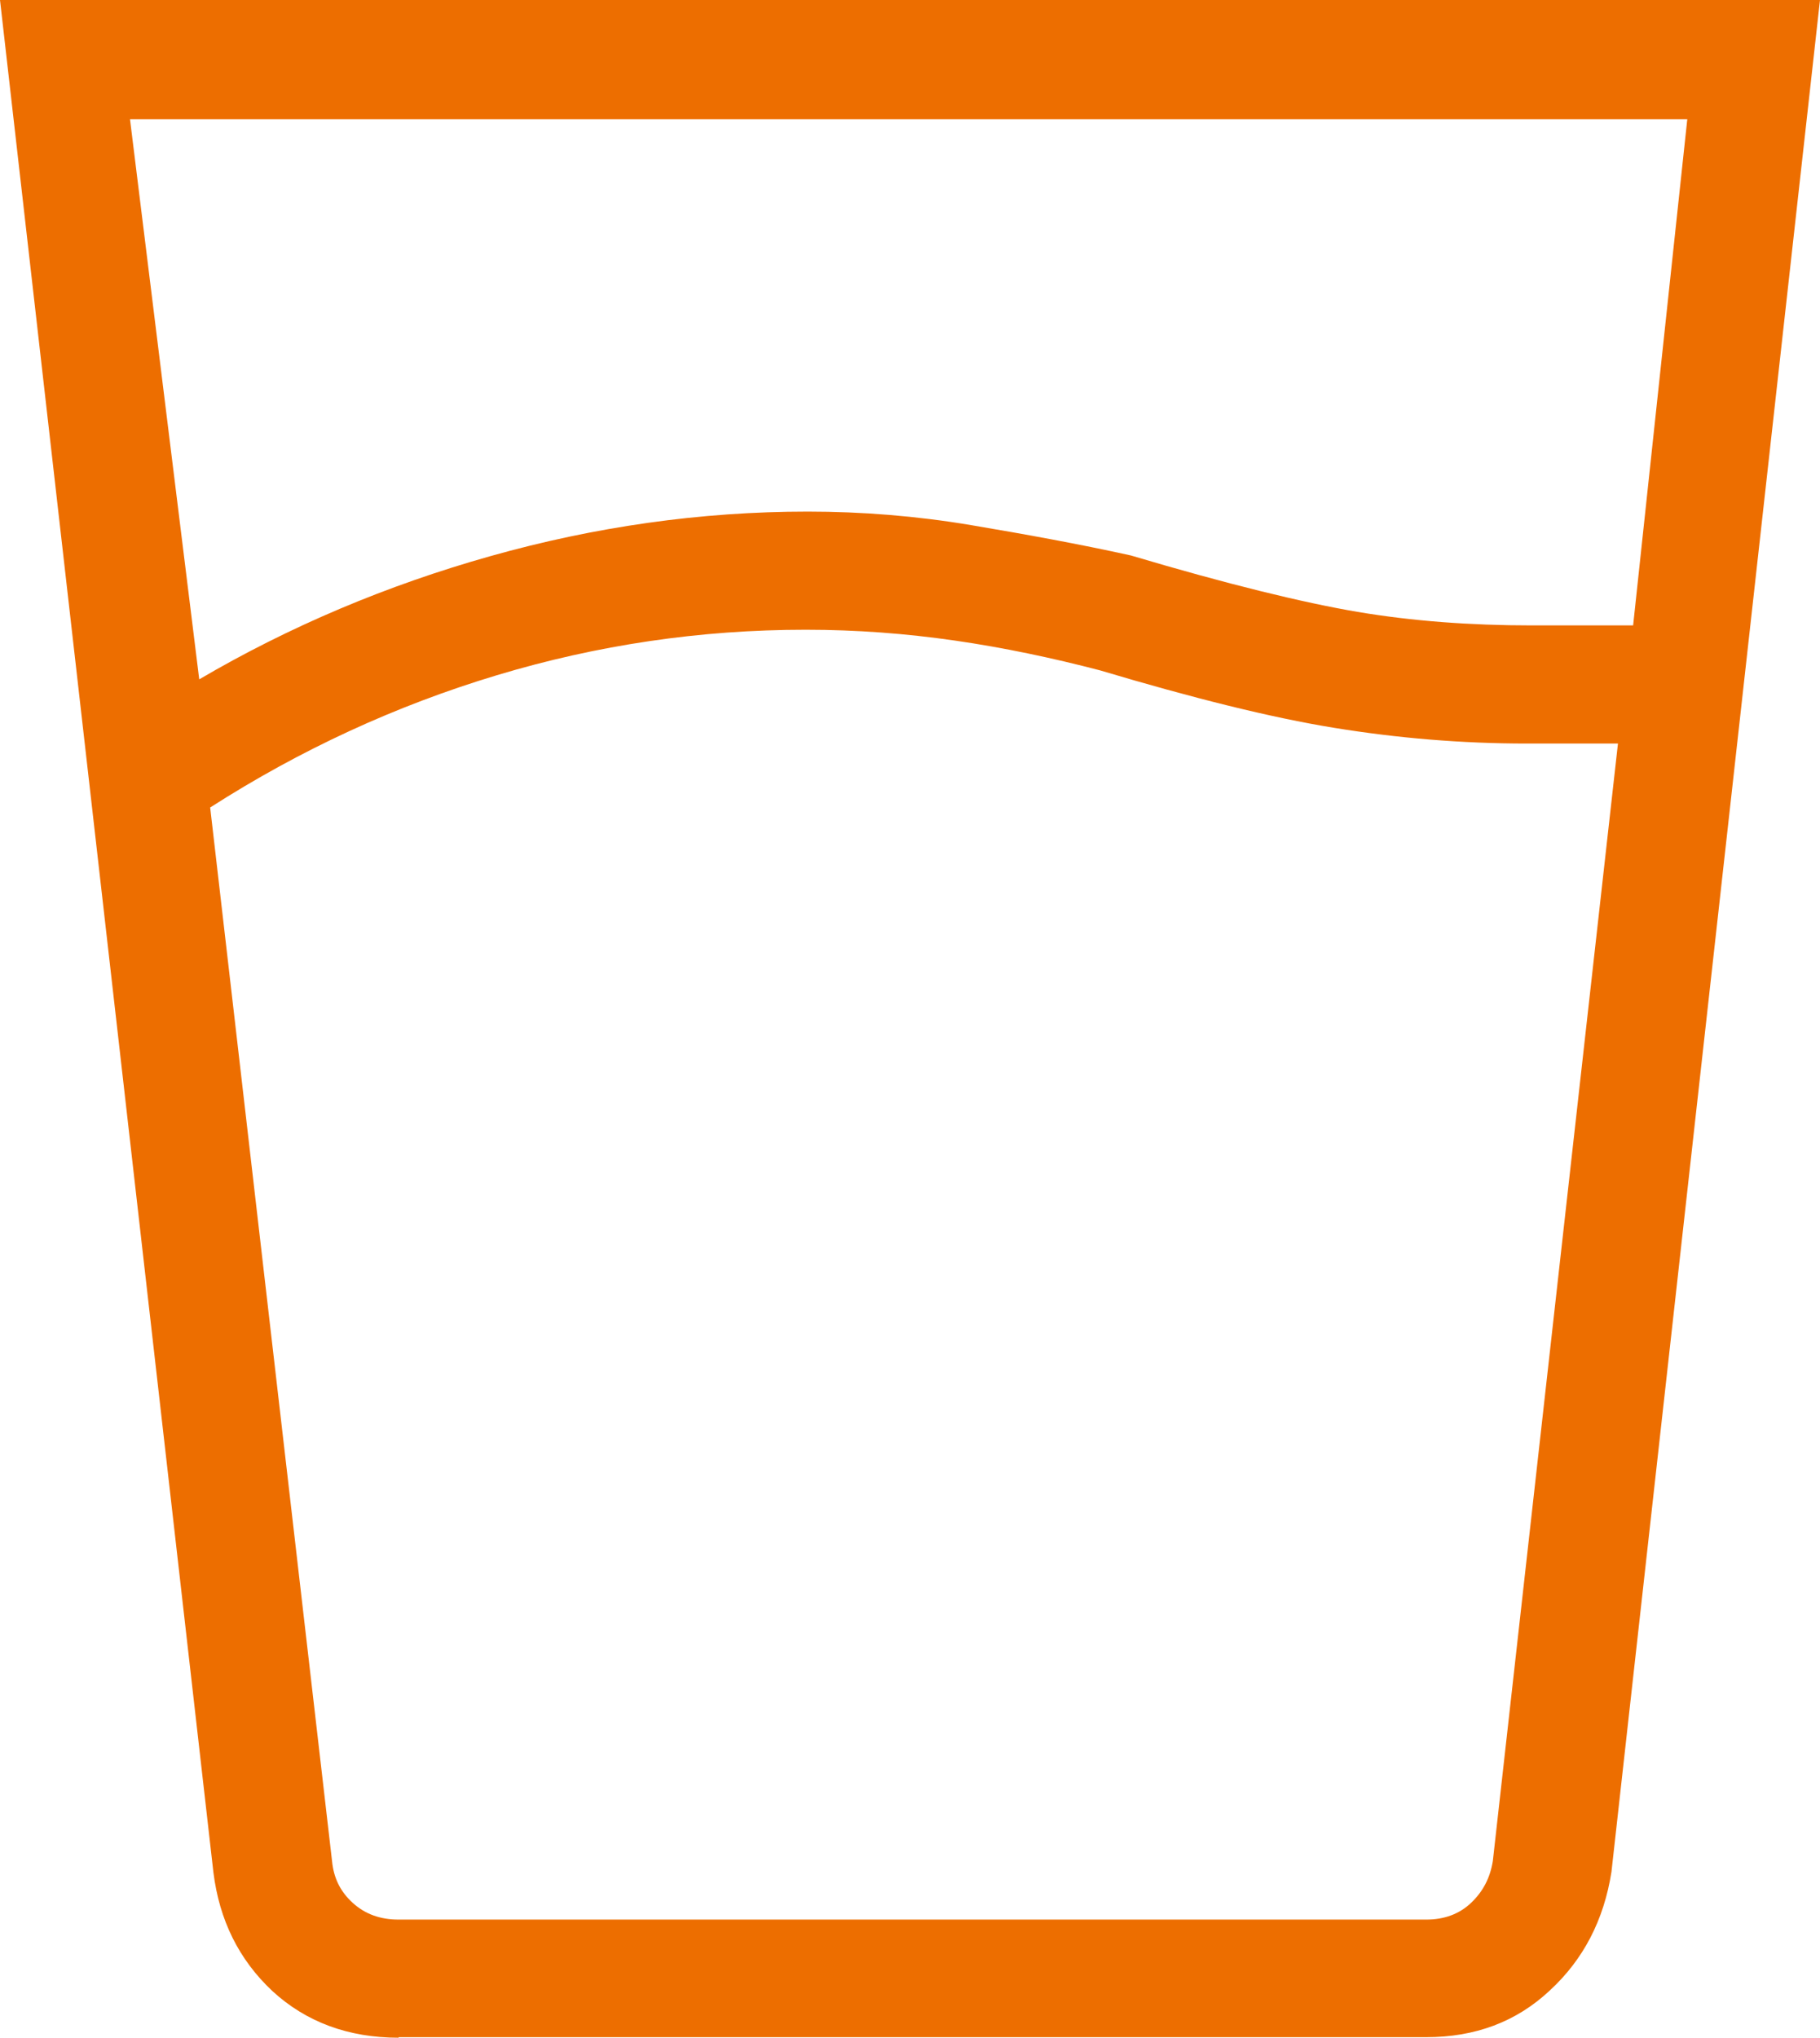 <?xml version="1.0" encoding="UTF-8"?>
<svg id="Layer_2" data-name="Layer 2" xmlns="http://www.w3.org/2000/svg" viewBox="0 0 33.6 37.6">
  <defs>
    <style>
      .cls-1 {
        fill: #ED6E00;
        stroke-width: 0px;
      }
    </style>
  </defs>
  <g id="Layer_1-2" data-name="Layer 1">
    <path class="cls-1" d="M14.87,11.62c-1.94,0-3.84.28-5.7.84-1.86.56-3.62,1.37-5.29,2.44l2.25,19.44c.03.31.15.56.38.77s.51.31.85.31h18.97c.33,0,.61-.1.83-.31s.35-.46.4-.77l2.31-20.62h-1.68c-1.21,0-2.39-.1-3.56-.29-1.17-.19-2.61-.55-4.32-1.06-.88-.23-1.78-.42-2.68-.55-.9-.13-1.82-.2-2.75-.2ZM3.67,12.54c1.67-.98,3.47-1.74,5.39-2.28,1.92-.54,3.87-.82,5.85-.82,1,0,2.01.08,3.02.25,1.01.17,2,.35,2.95.56,1.78.53,3.18.87,4.18,1.04,1.01.17,2.08.25,3.22.25h1.87l1-9.34H2.4l1.28,10.35ZM7.36,37.6c-.93,0-1.71-.29-2.33-.86-.62-.58-.98-1.31-1.09-2.19L0,0h33.6l-3.85,34.54c-.14.89-.52,1.62-1.14,2.19-.62.58-1.38.86-2.28.86H7.36ZM14.87,35.41h12.68H6.13s8.74,0,8.74,0Z"/>
  </g>
</svg>